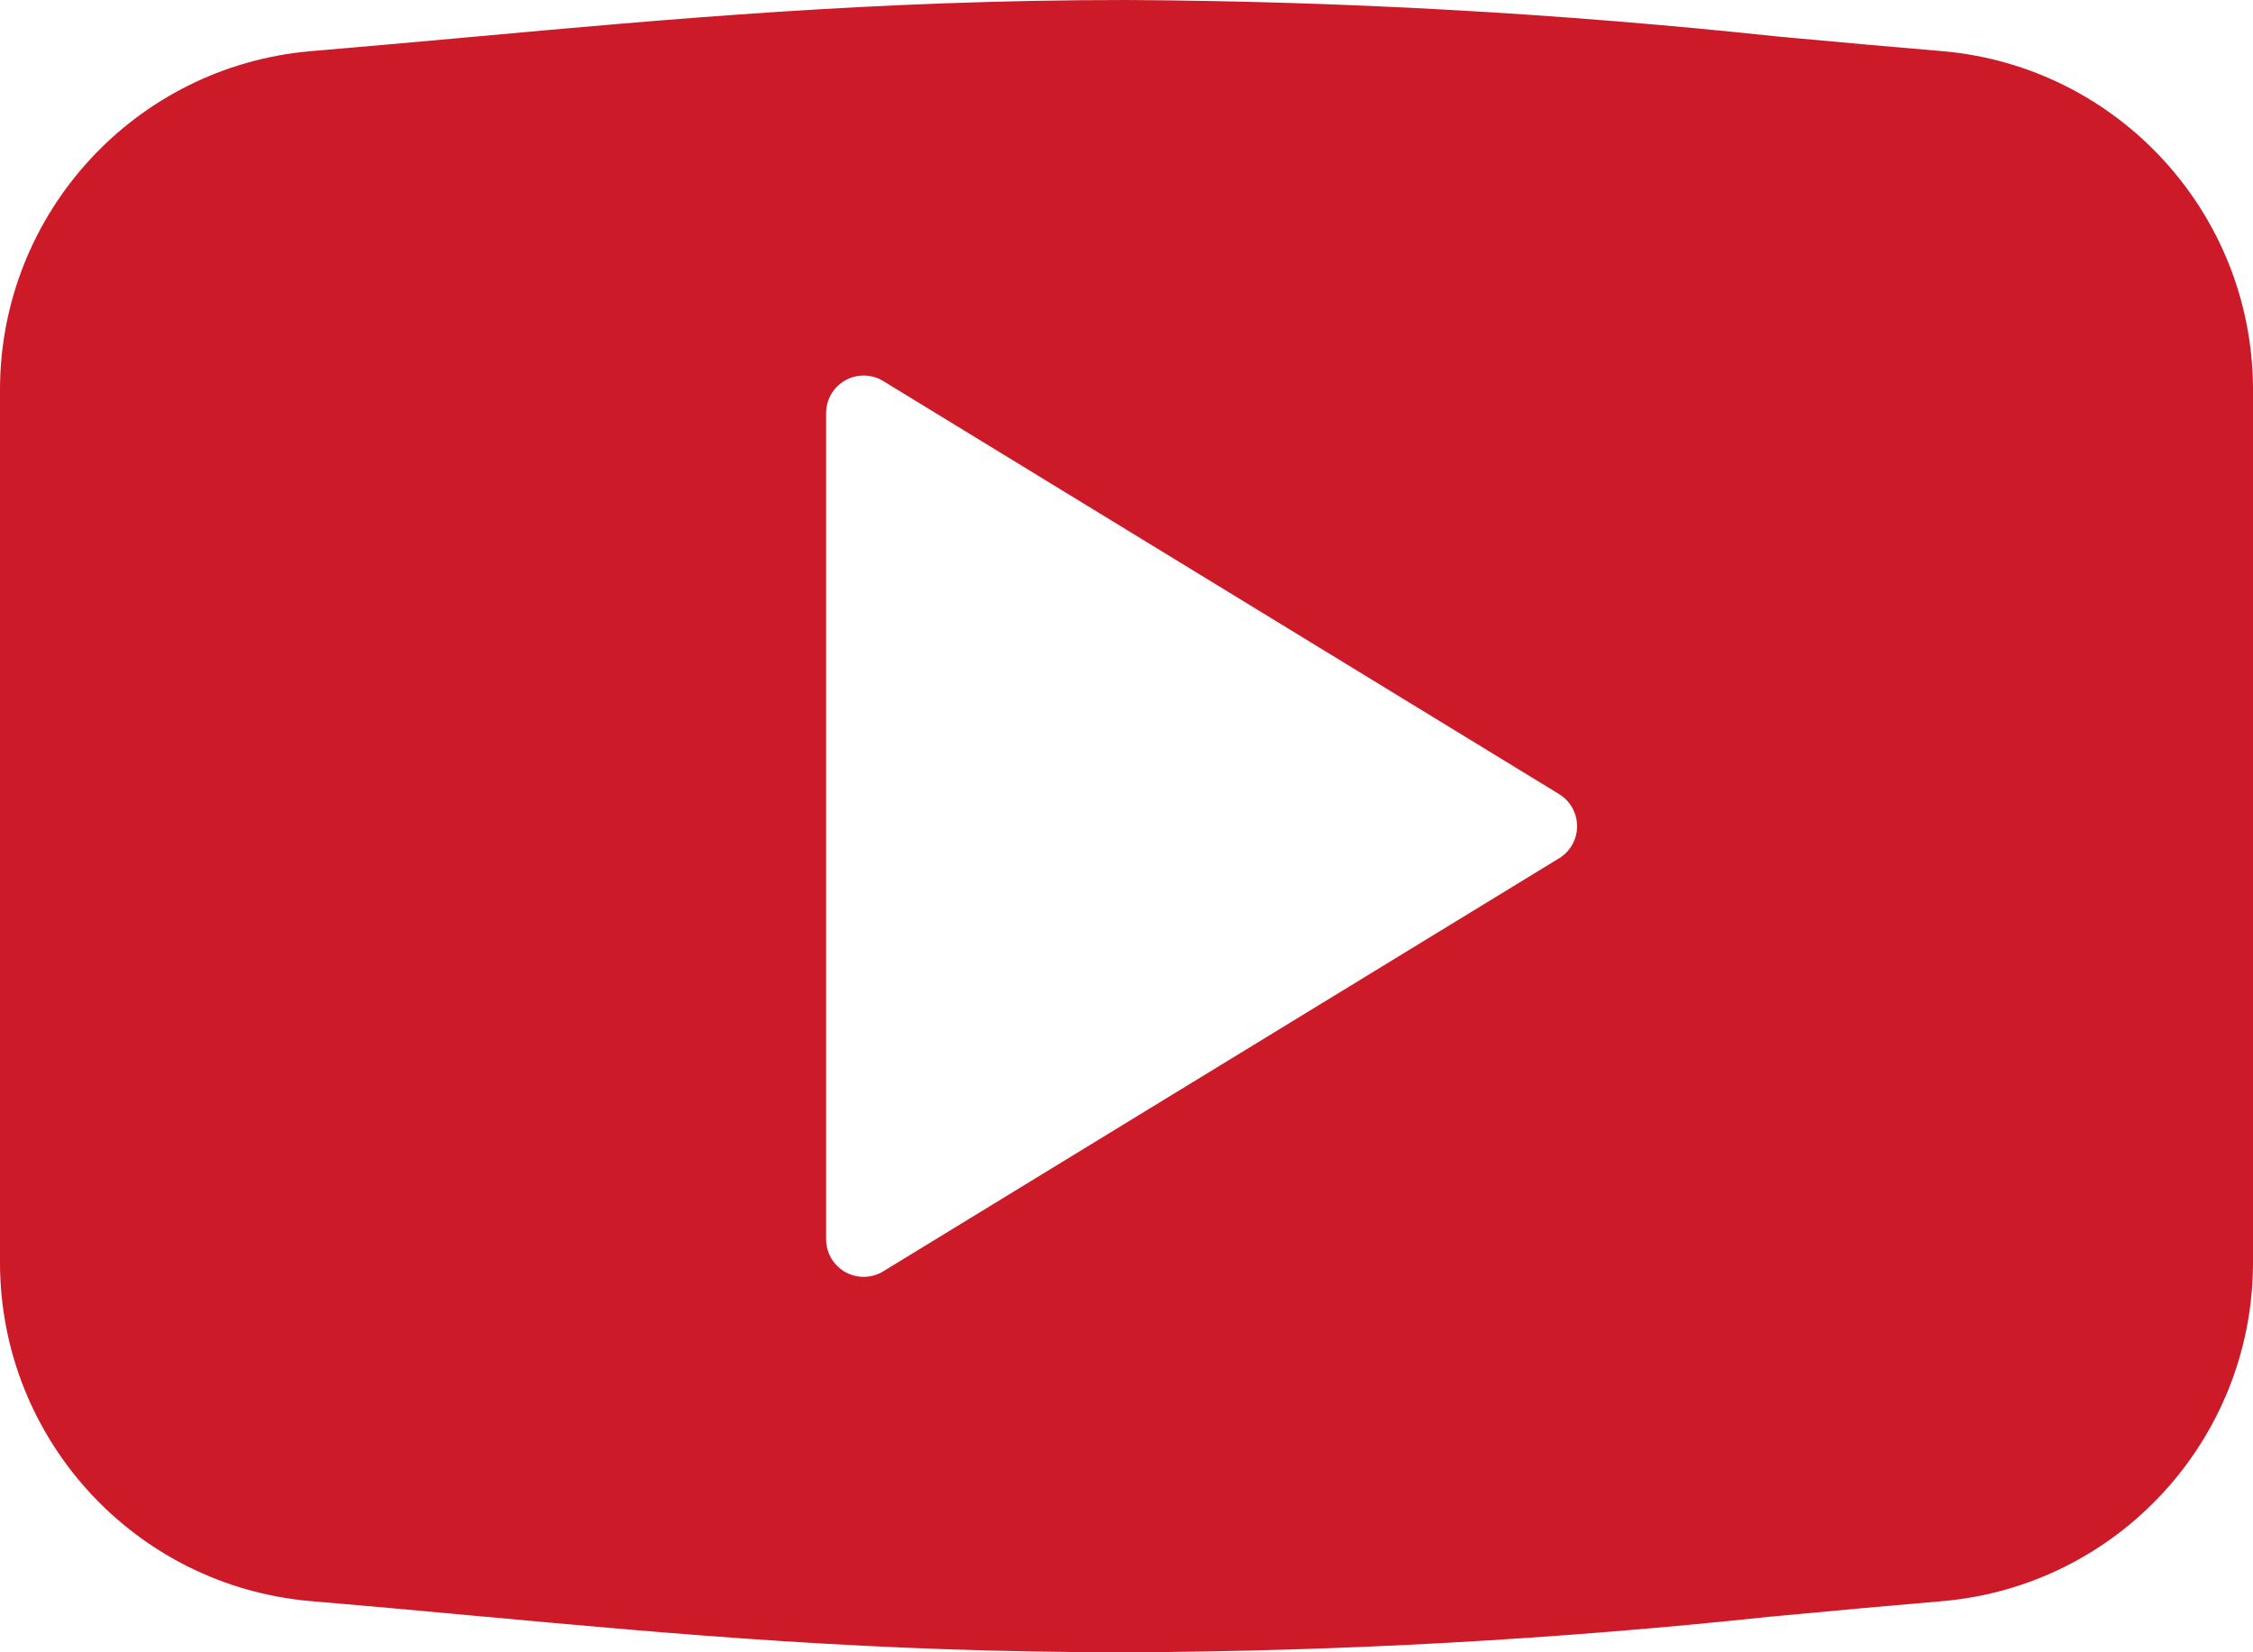 <?xml version="1.0" encoding="utf-8"?>
<!-- Generator: Adobe Illustrator 16.0.0, SVG Export Plug-In . SVG Version: 6.00 Build 0)  -->
<!DOCTYPE svg PUBLIC "-//W3C//DTD SVG 1.1//EN" "http://www.w3.org/Graphics/SVG/1.1/DTD/svg11.dtd">
<svg version="1.1" id="Vrstva_1" xmlns="http://www.w3.org/2000/svg" xmlns:xlink="http://www.w3.org/1999/xlink" x="0px" y="0px"
	 width="60px" height="44px" viewBox="0 0 60 44" enable-background="new 0 0 60 44" xml:space="preserve">
<path id="Youtube" fill="#CD1A28" d="M30,44c-6.758,0-11.865-0.469-17.272-0.965L12.67,43.03c-1.551-0.144-2.954-0.272-4.416-0.395
	C3.601,42.223,0.026,38.339,0,33.668V10.334c0.026-4.671,3.601-8.556,8.254-8.97c1.463-0.123,2.887-0.252,4.264-0.376
	C17.866,0.5,23.4,0,30,0c5.779,0.032,11.553,0.355,17.3,0.968l0.654,0.06c1.231,0.113,2.5,0.229,3.795,0.336
	c4.651,0.415,8.225,4.3,8.251,8.97v23.334c-0.025,4.671-3.602,8.556-8.254,8.968c-1.363,0.116-2.805,0.246-4.54,0.41l-0.058,0.005
	C41.453,43.658,35.729,43.976,30,44z M23,10c-0.552,0-1,0.448-1,1v22c-0.001,0.553,0.446,1.001,0.999,1.002
	c0.185,0,0.367-0.051,0.524-0.148l18-11C41.82,22.672,42,22.348,42,22c-0.002-0.348-0.182-0.67-0.479-0.853l-18-11
	C23.365,10.051,23.184,10,23,10z"/>
</svg>
